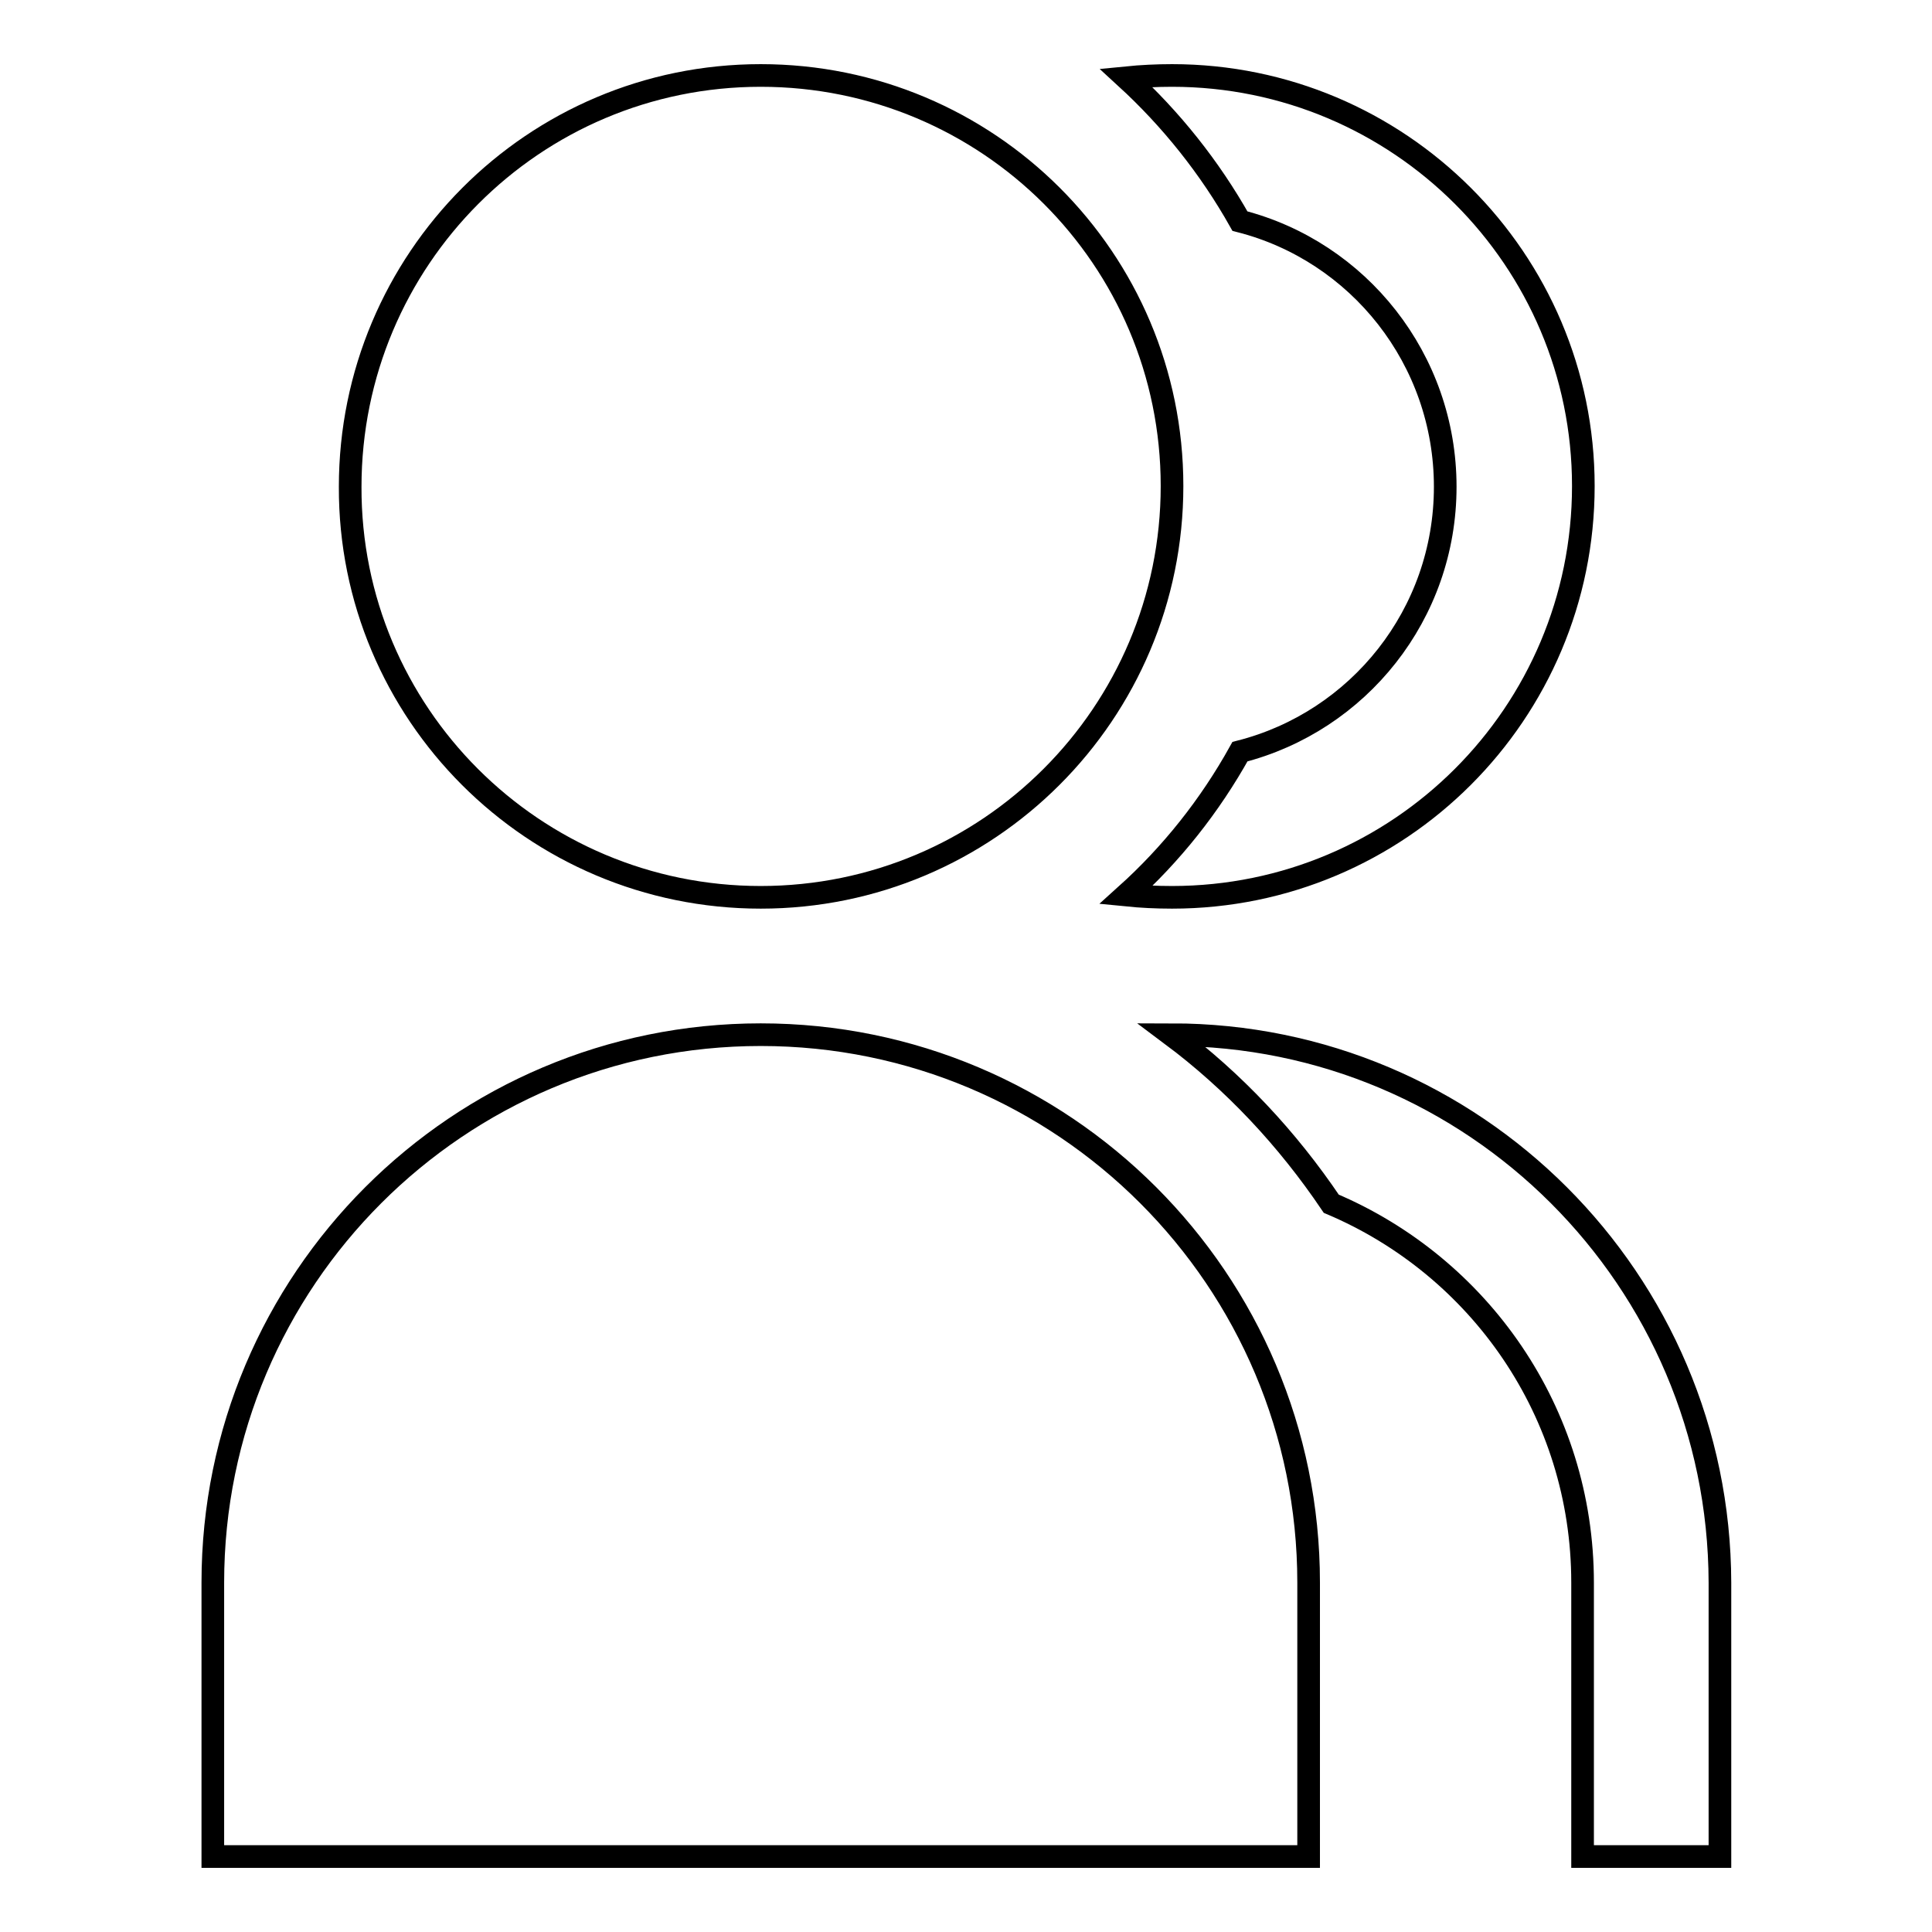 <?xml version="1.0" encoding="utf-8"?>
<!-- Svg Vector Icons : http://www.onlinewebfonts.com/icon -->
<!DOCTYPE svg PUBLIC "-//W3C//DTD SVG 1.1//EN" "http://www.w3.org/Graphics/SVG/1.1/DTD/svg11.dtd">
<svg version="1.1" xmlns="http://www.w3.org/2000/svg" xmlns:xlink="http://www.w3.org/1999/xlink" x="0px" y="0px" viewBox="0 0 256 256" enable-background="new 0 0 256 256" xml:space="preserve">
<g><g><path stroke-width="3" fill-opacity="0" stroke="#000000"  d="M100.8,118.9c30.1,0,54.5-24.4,54.5-54.5c0-30.1-24.4-54.4-54.5-54.4c-30.1,0-54.4,24.4-54.4,54.5C46.3,94.5,70.7,118.9,100.8,118.9z M164.3,29.3c15.7,4,27.2,18.3,27.2,35.2S180,95.6,164.3,99.6c-4,7.2-9.1,13.6-15.1,19c2,0.2,4,0.3,6.1,0.3c30.1,0,54.5-24.4,54.5-54.5c0-30-24.4-54.4-54.5-54.4c-2,0-4.1,0.1-6.1,0.3C155.2,15.8,160.3,22.2,164.3,29.3z M155.2,137.1c8.3,6.2,15.4,13.8,21.2,22.4c19.6,8.3,33.3,27.6,33.3,50.2V246h18.2v-36.3C227.8,169.6,195.3,137.1,155.2,137.1z M100.8,137.1c-40.1,0-72.6,32.5-72.6,72.6V246h145.2v-36.3C173.4,169.6,140.9,137.1,100.8,137.1z"/></g></g>
</svg>